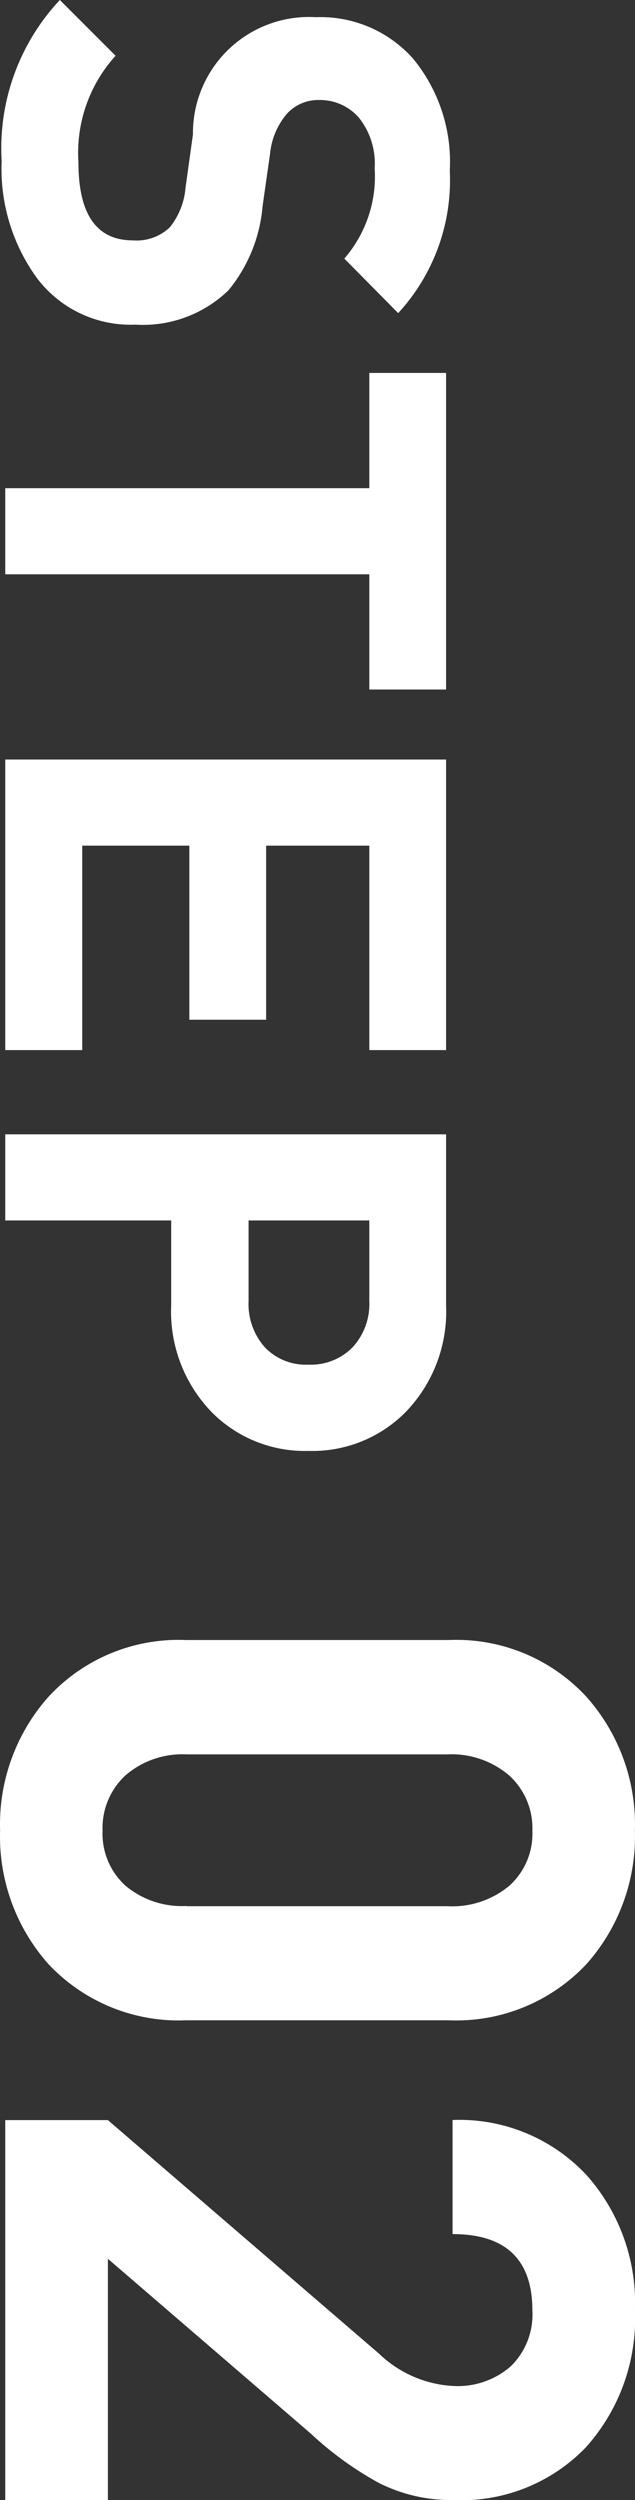 <svg xmlns="http://www.w3.org/2000/svg" width="12.308" height="48.427"><rect width="100%" height="100%" fill="#333333" stroke="none"/><path fill="#fff" d="M2.622 6.288a2.27 2.27 0 0 1-1.9-.894 3.6 3.6 0 0 1-.69-2.274A4.2 4.2 0 0 1 1.16 0l1.08 1.08a2.8 2.8 0 0 0-.72 2.064q0 1.512 1.056 1.512a.93.93 0 0 0 .714-.252 1.4 1.4 0 0 0 .306-.768l.144-1.032A2.25 2.25 0 0 1 6.126.333a2.4 2.4 0 0 1 1.878.8 3.15 3.15 0 0 1 .714 2.172 3.8 3.8 0 0 1-1 2.76L6.674 5.009a2.43 2.43 0 0 0 .588-1.752 1.42 1.42 0 0 0-.306-.978 1 1 0 0 0-.774-.342.82.82 0 0 0-.624.27 1.4 1.4 0 0 0-.324.774L5.09 3.989a2.96 2.96 0 0 1-.66 1.632 2.38 2.38 0 0 1-1.808.667m4.536 7.068v-2.232H.102V9.456h7.056V7.224h1.488v6.132ZM.102 20.34v-5.628h8.544v5.628H7.158v-3.96h-2v3.372H3.67V16.38H1.594v3.96Zm5.88 7.764a2.54 2.54 0 0 1-1.872-.744 2.8 2.8 0 0 1-.792-2.076V23.64H.102v-1.668h8.544v3.312a2.8 2.8 0 0 1-.792 2.076 2.54 2.54 0 0 1-1.872.744m0-1.671a1.13 1.13 0 0 0 .852-.336 1.24 1.24 0 0 0 .324-.9V23.64h-2.34v1.56a1.26 1.26 0 0 0 .318.9 1.1 1.1 0 0 0 .846.333m-2.38 12.7A3.46 3.46 0 0 1 .935 38.04a3.72 3.72 0 0 1-.933-2.584 3.72 3.72 0 0 1 .933-2.584 3.43 3.43 0 0 1 2.667-1.105h5.1a3.43 3.43 0 0 1 2.669 1.105 3.72 3.72 0 0 1 .935 2.584 3.72 3.72 0 0 1-.935 2.584 3.46 3.46 0 0 1-2.669 1.093Zm.017-2.21H8.67a1.73 1.73 0 0 0 1.207-.4 1.36 1.36 0 0 0 .442-1.062 1.38 1.38 0 0 0-.45-1.071 1.72 1.72 0 0 0-1.2-.408H3.62a1.69 1.69 0 0 0-1.19.408 1.39 1.39 0 0 0-.442 1.071 1.36 1.36 0 0 0 .442 1.063 1.7 1.7 0 0 0 1.191.394ZM.102 48.427v-7.361h1.989l5.253 4.522a2.25 2.25 0 0 0 1.458.629 1.56 1.56 0 0 0 1.1-.384 1.4 1.4 0 0 0 .417-1.08q0-1.479-1.547-1.479v-2.21a3.37 3.37 0 0 1 2.6 1.071 3.72 3.72 0 0 1 .935 2.618 3.73 3.73 0 0 1-.952 2.652 3.34 3.34 0 0 1-2.567 1.02 3.1 3.1 0 0 1-1.462-.34 6.6 6.6 0 0 1-1.308-.952l-3.927-3.381v4.675Z" data-name="パス 4468"/></svg>